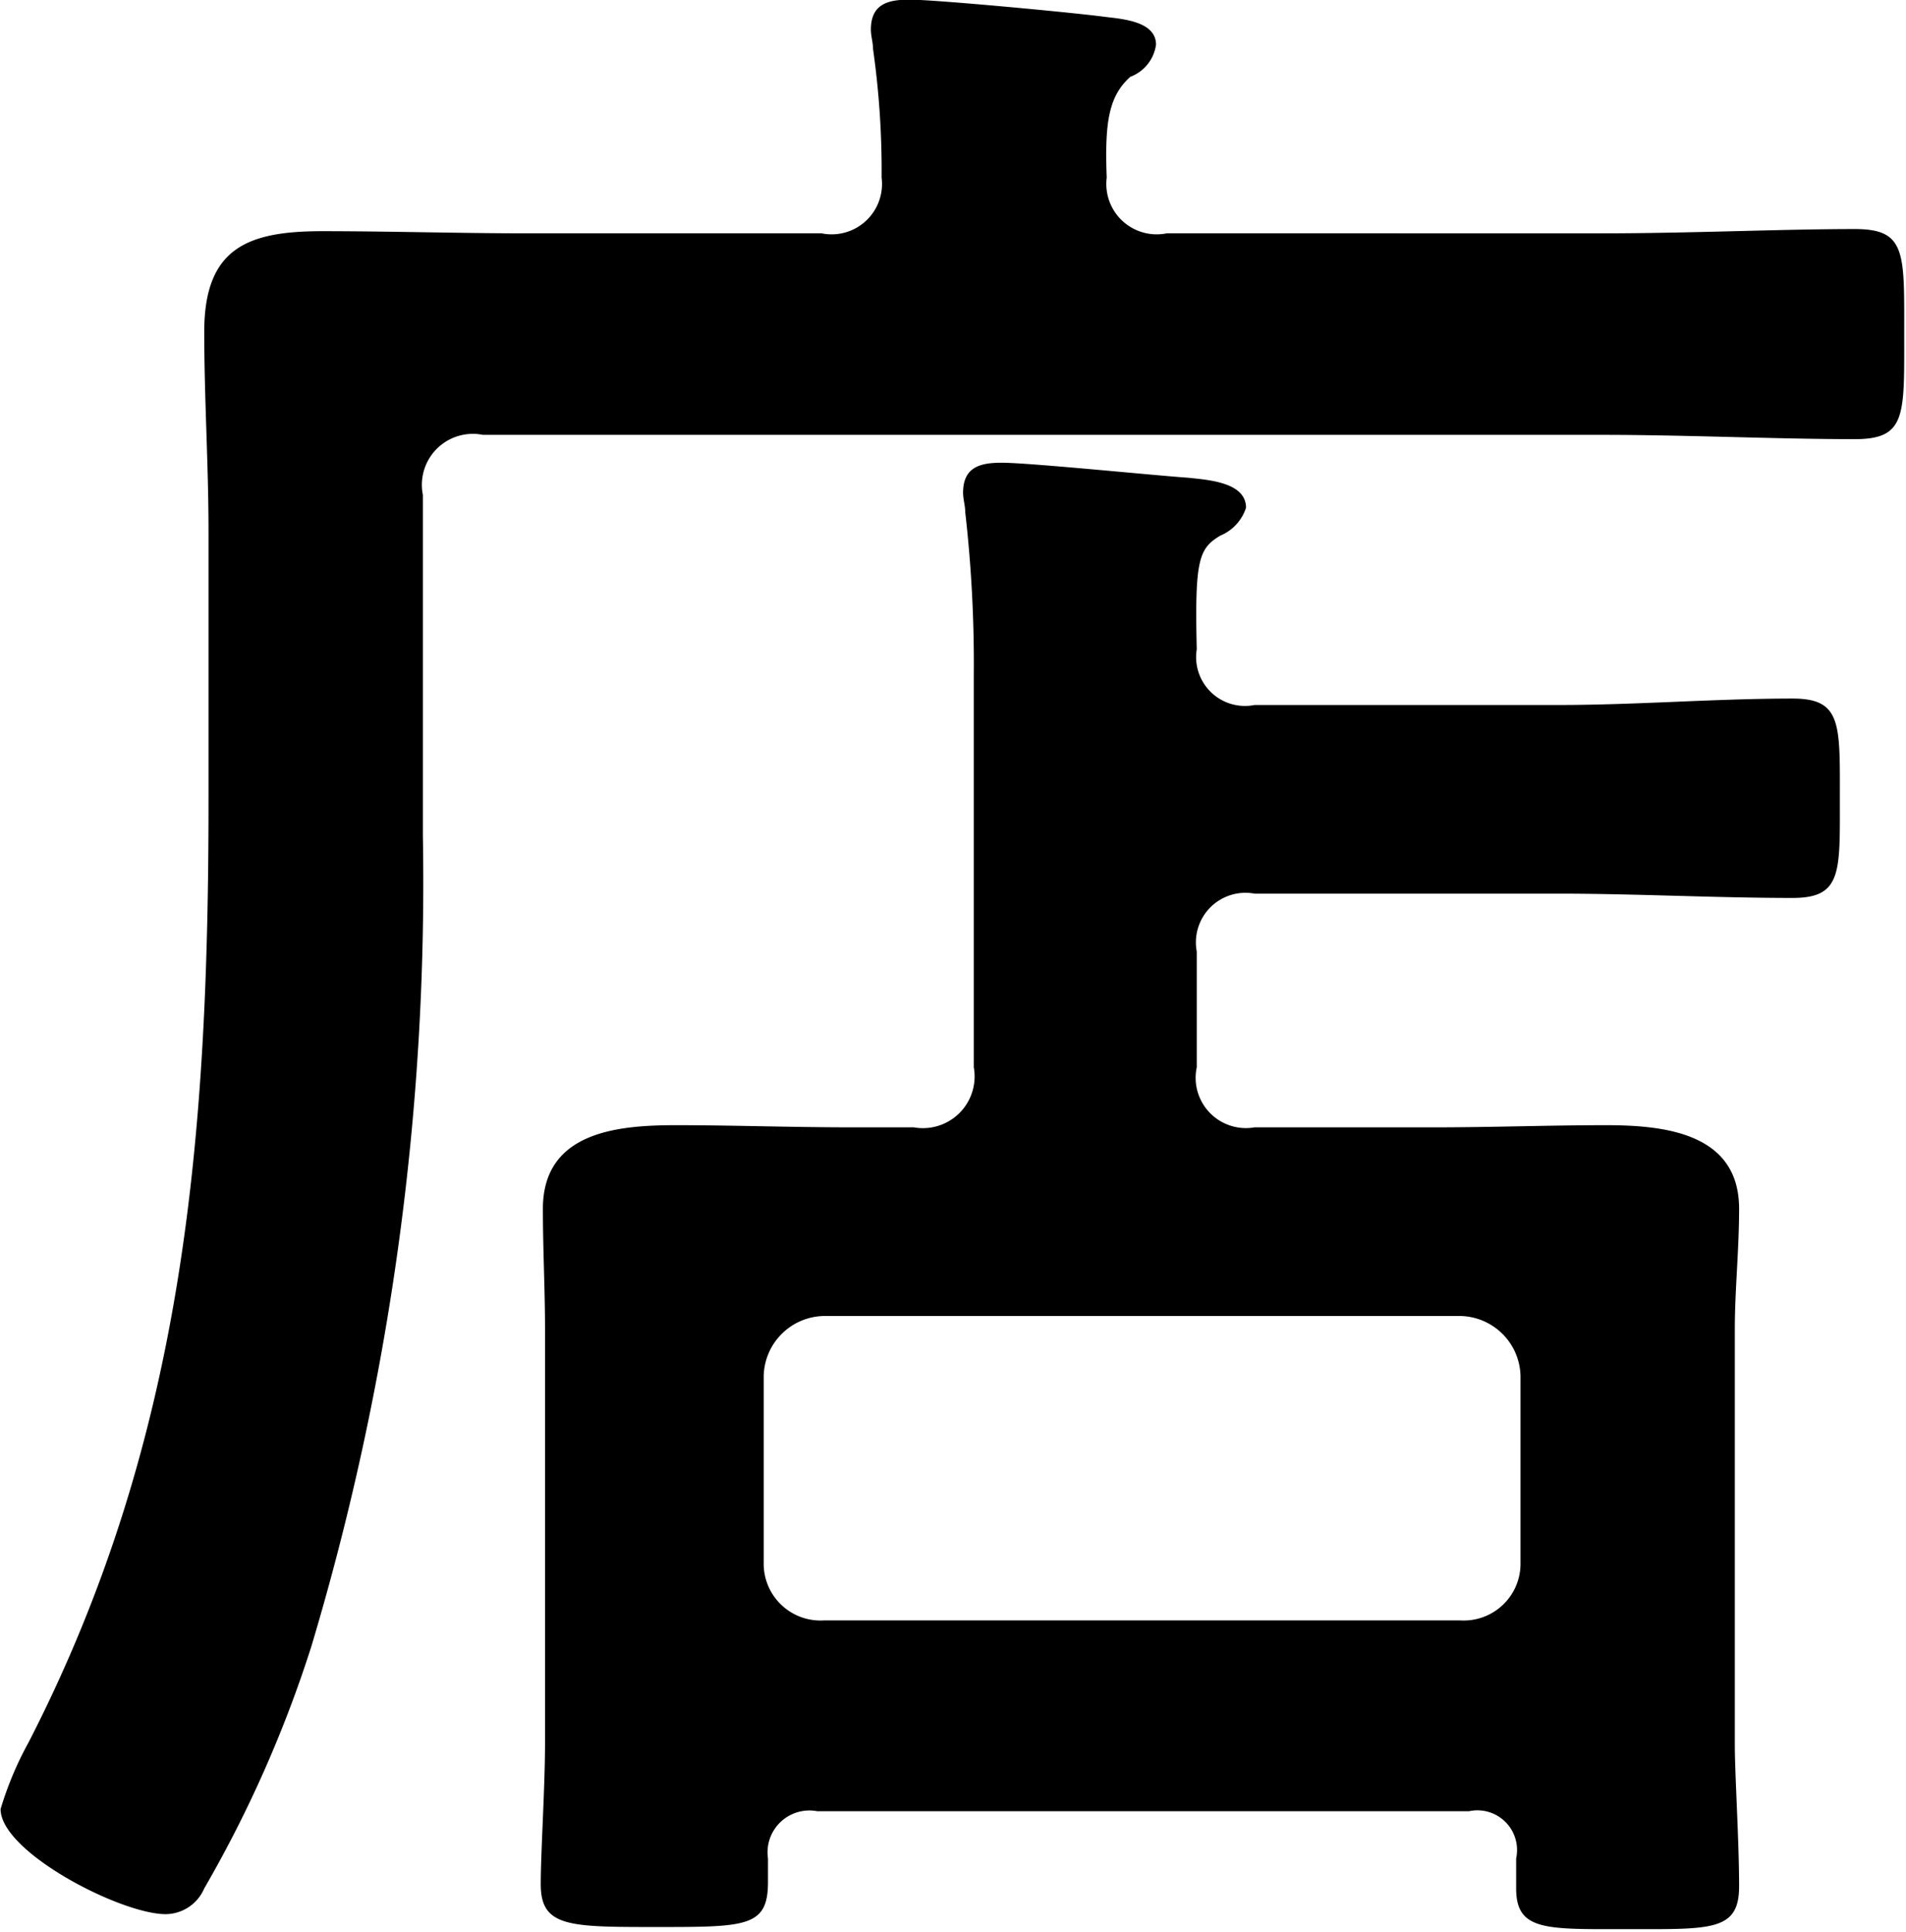 <svg xmlns="http://www.w3.org/2000/svg" width="53.344" height="54.06" viewBox="0 0 53.344 54.06">
  <defs>
    <style>
      .cls-1 {
        fill-rule: evenodd;
      }
    </style>
  </defs>
  <path id="mise.svg" class="cls-1" d="M194.279,4211.44a1.41,1.41,0,0,1-1.68-1.56c-0.06-1.56.06-2.28,0.66-2.82a1.126,1.126,0,0,0,.72-0.9c0-.66-0.96-0.72-1.44-0.78-0.9-.12-4.74-0.48-5.46-0.48-0.6,0-1.08.12-1.08,0.84,0,0.18.06,0.36,0.06,0.54a24.194,24.194,0,0,1,.24,3.6,1.41,1.41,0,0,1-1.68,1.56H176.4c-1.92,0-3.84-.06-5.759-0.06-2.1,0-3.3.48-3.3,2.82,0,1.86.12,3.72,0.12,5.58v7.5c0,9.42-.66,17.88-5.04,26.4a9.5,9.5,0,0,0-.78,1.86c0,1.2,3.36,2.94,4.62,2.94a1.185,1.185,0,0,0,1.08-.72,34.281,34.281,0,0,0,3-6.78,74.53,74.53,0,0,0,3.119-22.68v-9.54a1.427,1.427,0,0,1,1.68-1.68h31.319c2.4,0,4.86.12,7.08,0.12,1.44,0,1.38-.66,1.38-2.94s0.06-2.94-1.38-2.94c-2.04,0-4.62.12-7.08,0.12H194.279Zm-9.6,38.82a1.59,1.59,0,0,1-1.68-1.62v-5.22a1.717,1.717,0,0,1,1.68-1.68H202.5a1.717,1.717,0,0,1,1.68,1.68v5.22a1.59,1.59,0,0,1-1.68,1.62H184.679Zm10.44-18.72a1.387,1.387,0,0,1,1.619-1.62h8.52c2.16,0,4.38.12,6.54,0.12,1.38,0,1.32-.72,1.32-2.76,0-2.1.06-2.82-1.32-2.82-2.16,0-4.38.18-6.54,0.18h-8.52a1.367,1.367,0,0,1-1.619-1.56c-0.06-2.52.06-2.82,0.66-3.18a1.266,1.266,0,0,0,.719-0.78c0-.72-1.079-0.78-1.619-0.84-0.9-.06-4.44-0.42-5.22-0.42-0.6,0-1.08.12-1.08,0.84,0,0.18.06,0.36,0.06,0.54a37.379,37.379,0,0,1,.24,4.56v10.98a1.447,1.447,0,0,1-1.68,1.68h-1.74c-1.68,0-3.3-.06-4.92-0.06s-3.72.18-3.72,2.34c0,1.14.06,2.28,0.06,3.36v11.58c0,1.26-.12,3.06-0.12,3.96,0,1.2.78,1.2,3.24,1.2,2.52,0,3.12,0,3.12-1.26v-0.66a1.171,1.171,0,0,1,1.38-1.32h18.239a1.11,1.11,0,0,1,1.32,1.32v0.84c0,1.2.84,1.14,3.12,1.14,2.34,0,3.12.06,3.12-1.2s-0.12-3.12-.12-3.96V4242.1c0-1.08.12-2.22,0.12-3.36,0-2.1-2.04-2.34-3.72-2.34-1.62,0-3.18.06-4.8,0.06h-5.04a1.407,1.407,0,0,1-1.619-1.68v-3.24Z" transform="translate(-161.625 -4204.91)"/>
</svg>
